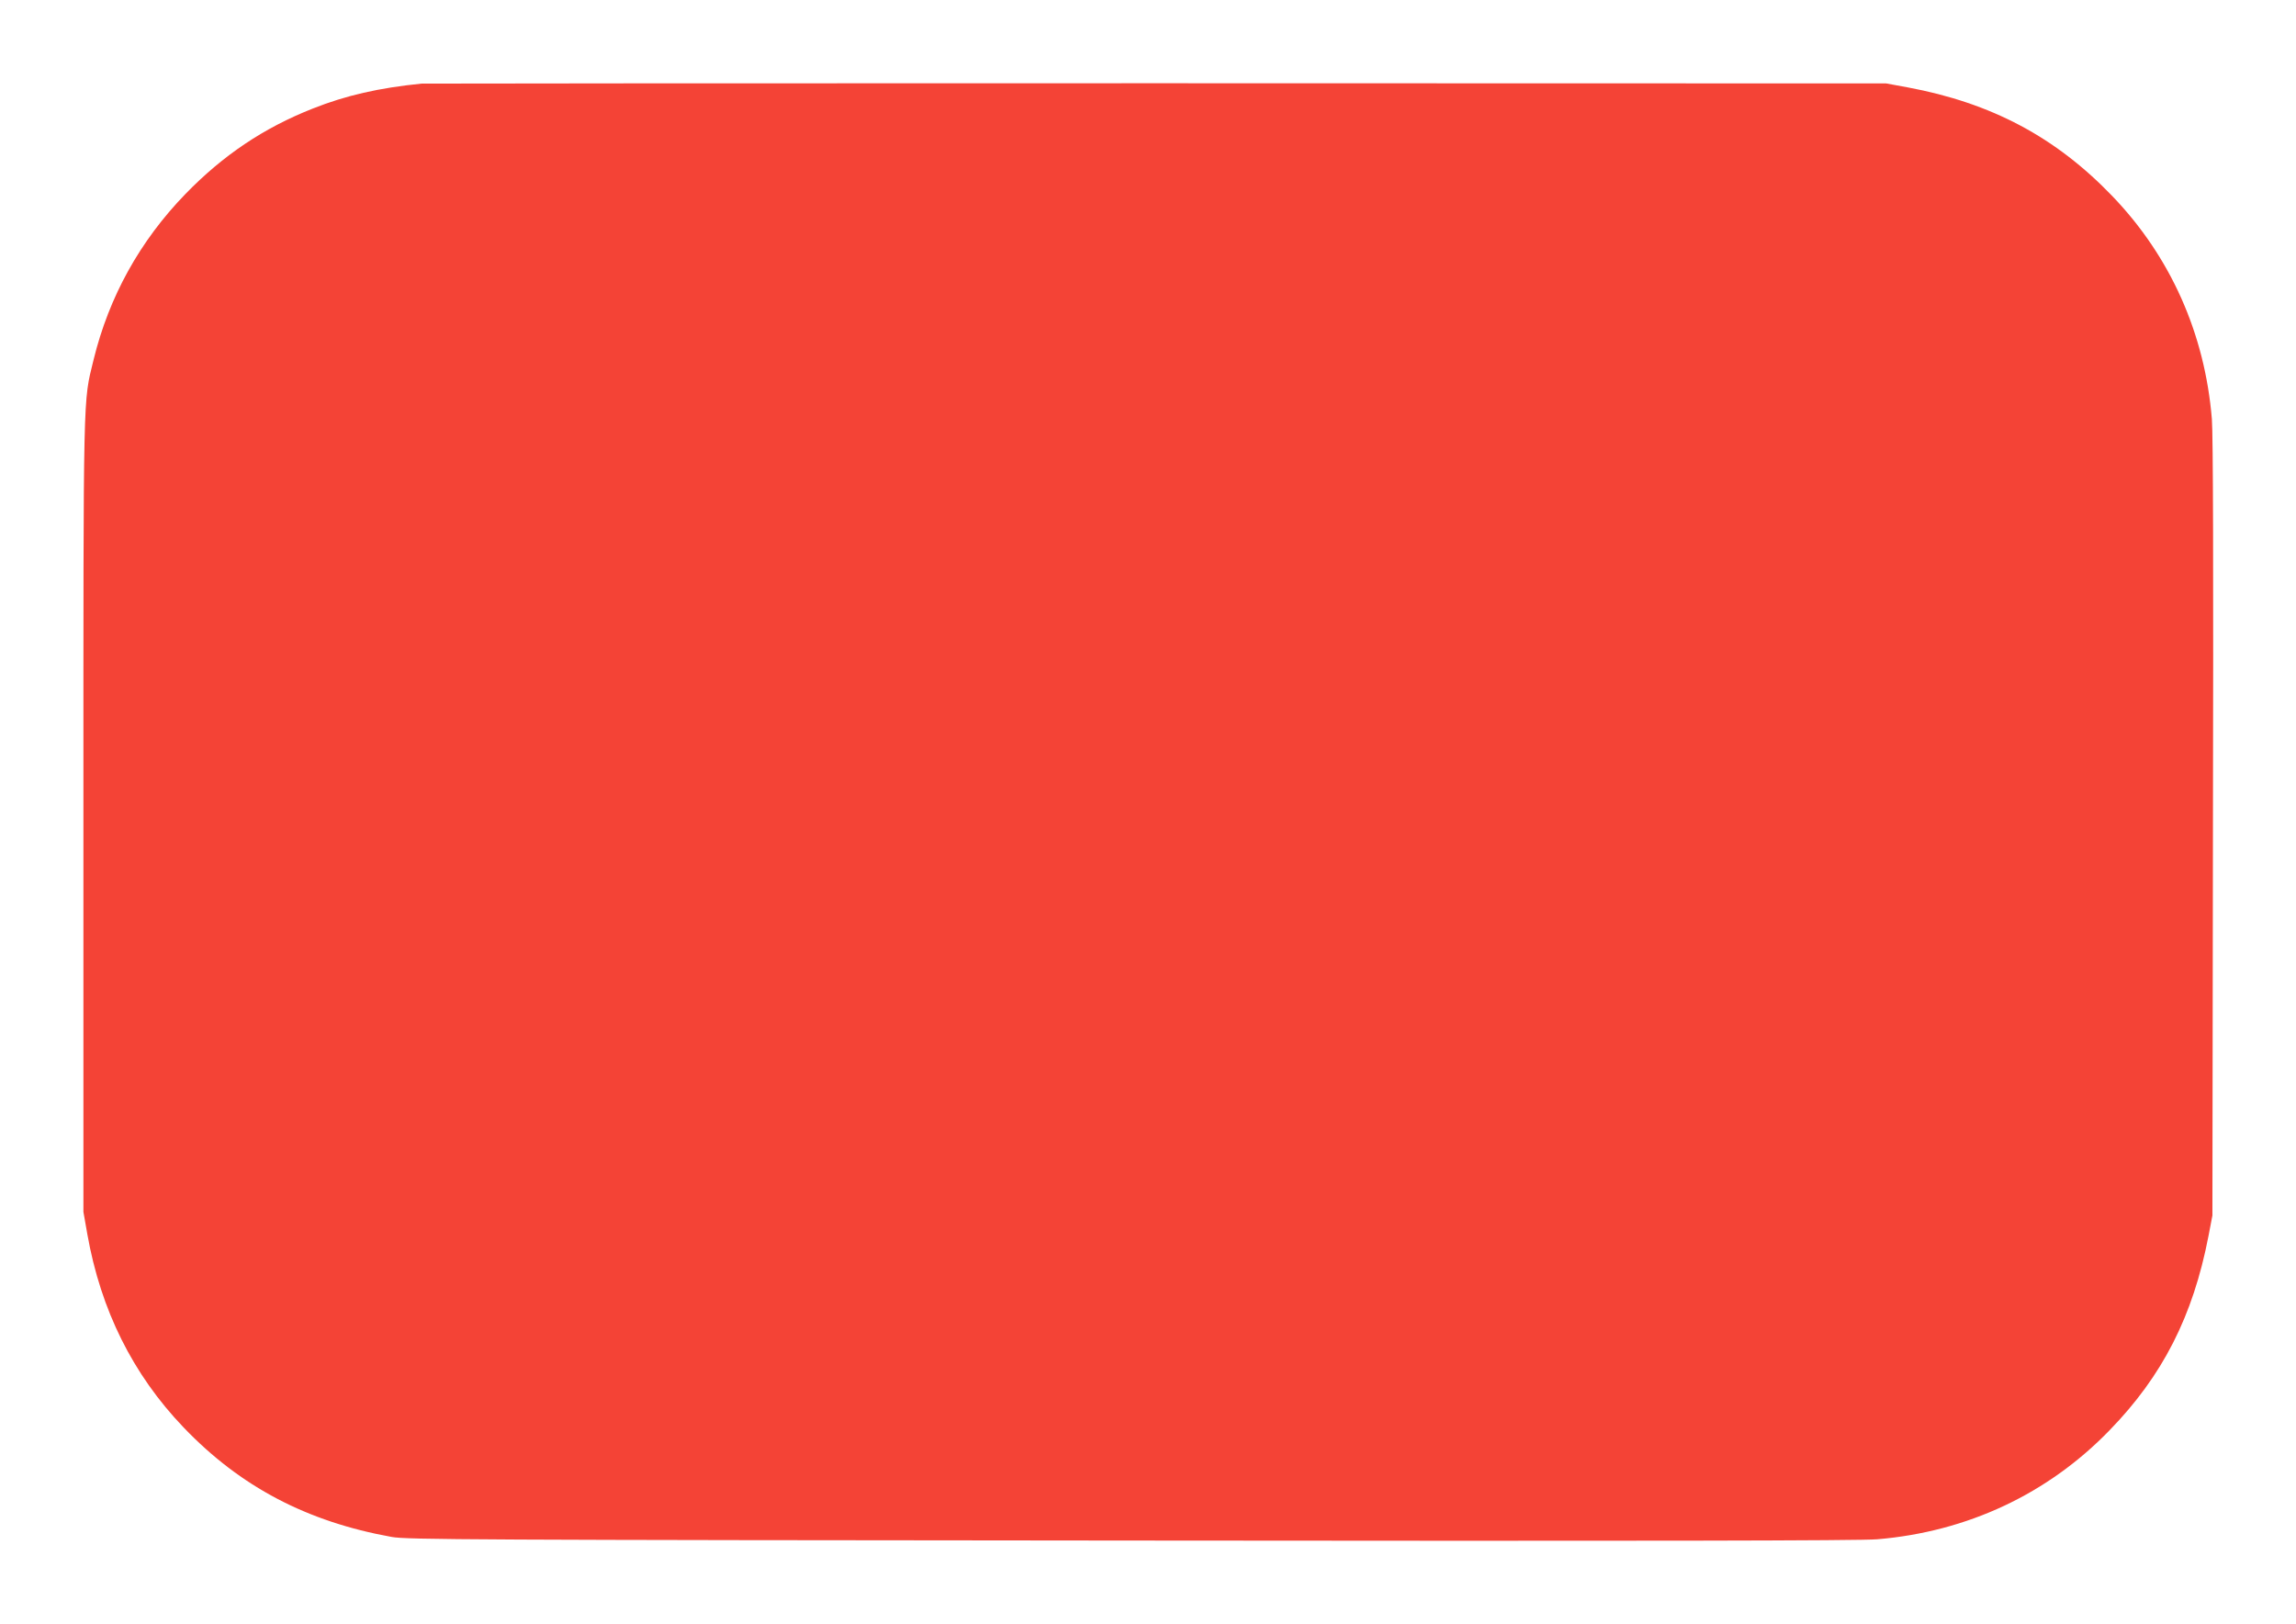 <?xml version="1.0" standalone="no"?>
<!DOCTYPE svg PUBLIC "-//W3C//DTD SVG 20010904//EN"
 "http://www.w3.org/TR/2001/REC-SVG-20010904/DTD/svg10.dtd">
<svg version="1.0" xmlns="http://www.w3.org/2000/svg"
 width="1280pt" height="905pt" viewBox="0 0 1280 905"
 preserveAspectRatio="xMidYMid meet">
<g transform="translate(0,905) scale(0.1,-0.1)"
fill="#f44336" stroke="none">
<path d="M2350 8584 c-238 -24 -422 -66 -606 -139 -274 -108 -500 -260 -710
-476 -255 -263 -427 -574 -513 -927 -58 -239 -56 -129 -56 -2532 l0 -2215 22
-125 c75 -423 254 -782 537 -1077 317 -331 688 -525 1160 -610 83 -15 434 -17
4121 -20 2862 -3 4068 -1 4160 7 503 42 952 253 1295 607 297 305 466 638 552
1083 l22 115 3 2155 c3 1450 1 2197 -6 2284 -39 477 -231 906 -555 1243 -316
329 -674 519 -1141 606 l-120 22 -4065 1 c-2236 0 -4081 -1 -4100 -2z"/>
</g>
</svg>
